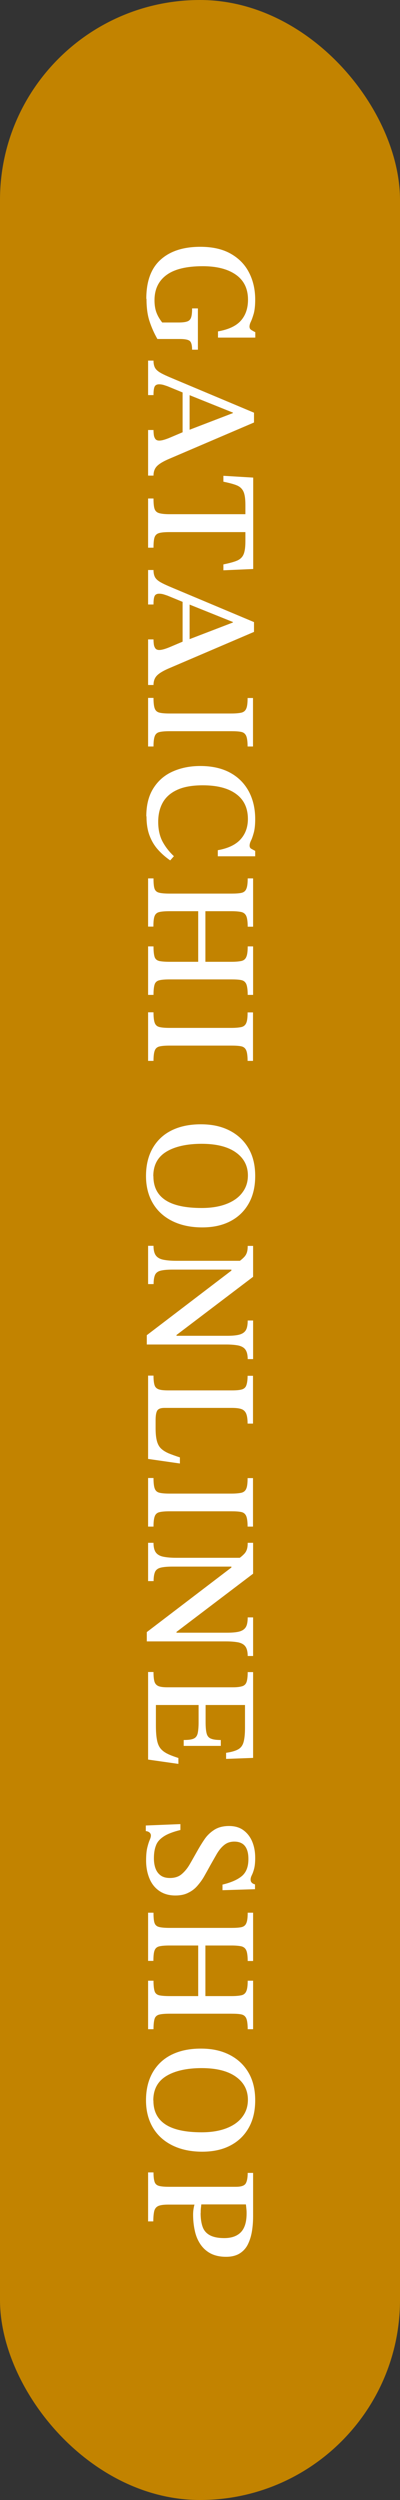 <?xml version="1.0" encoding="UTF-8"?>
<svg id="_レイヤー_2" data-name="レイヤー 2" xmlns="http://www.w3.org/2000/svg" viewBox="0 0 40 250">
  <rect x="0" y="0" width="40" height="250" fill="#333333" stroke="none"/>
  <defs>
    <style>
      .cls-1 {
        fill: #c28300;
      }

      .cls-2 {
        fill: #fff;
      }
    </style>
  </defs>
  <g id="_レイアウト" data-name="レイアウト">
    <g>
      <rect class="cls-1" x="0" y="0" width="40" height="250" rx="20" ry="20"/>
      <g>
        <path class="cls-2" d="M14.63,29.88c0-1.74.47-3.04,1.42-3.9.94-.86,2.27-1.3,3.98-1.3,1.22,0,2.23.23,3.04.69.81.46,1.42,1.08,1.83,1.88.41.79.62,1.7.62,2.71,0,.58-.05,1.03-.14,1.38-.1.34-.19.61-.29.82-.1.2-.14.37-.14.5,0,.15.06.26.17.33.11.07.25.15.41.23v.54h-3.73v-.62c1.07-.19,1.83-.55,2.3-1.09s.7-1.23.7-2.08c0-1.09-.4-1.92-1.2-2.49-.8-.57-1.91-.86-3.33-.86-1.61,0-2.82.29-3.62.88-.8.59-1.2,1.43-1.2,2.53,0,.49.07.9.2,1.24.13.34.32.66.57.98h1.62c.38,0,.67-.03.87-.1.2-.06.33-.2.4-.4s.1-.51.1-.91h.58v4.13h-.58c0-.45-.08-.74-.23-.87-.15-.13-.48-.2-.98-.2h-2.26c-.33-.58-.59-1.17-.79-1.78s-.3-1.35-.3-2.24Z"/>
        <path class="cls-2" d="M14.81,39.5v-3.44h.54c0,.29.05.52.14.7.09.18.27.35.54.51.27.16.69.35,1.24.58l8.13,3.42v.98l-8.59,3.68c-.52.23-.9.46-1.12.69s-.34.54-.34.94h-.54v-4.56h.54c0,.15.01.31.03.47.02.17.07.3.15.42.08.11.21.17.39.17.12,0,.26-.02.44-.07.18-.05.38-.12.62-.22l1.46-.62.35-.11,4.5-1.73v-.05l-4.5-1.81-.35-.13-1.7-.7c-.13-.04-.26-.09-.4-.13-.14-.04-.28-.06-.43-.06-.23,0-.39.09-.46.26s-.1.44-.1.82h-.54ZM18.26,43.42v-4.35l.7.26v3.84l-.7.26Z"/>
        <path class="cls-2" d="M14.81,54.76v-4.91h.54c0,.46.03.8.1,1.02s.22.37.45.44c.23.07.58.11,1.06.11h7.58v-.93c0-.59-.06-1.03-.19-1.32-.13-.29-.35-.5-.66-.63-.31-.13-.77-.25-1.35-.37v-.59l2.98.18v9.14l-2.98.13v-.59c.59-.12,1.04-.24,1.35-.37.31-.13.54-.34.66-.62.13-.29.19-.73.19-1.33v-.91h-7.58c-.48,0-.83.03-1.06.1-.23.07-.38.22-.45.44s-.1.57-.1,1.02h-.54Z"/>
        <path class="cls-2" d="M14.81,60.44v-3.44h.54c0,.29.05.52.14.7.09.18.27.35.54.51.27.16.69.35,1.24.58l8.13,3.42v.98l-8.59,3.68c-.52.23-.9.46-1.12.69s-.34.54-.34.94h-.54v-4.56h.54c0,.15.01.31.03.47.02.17.07.3.15.42.08.11.21.17.39.17.12,0,.26-.02.44-.07.18-.05.38-.12.62-.22l1.46-.62.35-.11,4.5-1.73v-.05l-4.5-1.81-.35-.13-1.7-.7c-.13-.04-.26-.09-.4-.13-.14-.04-.28-.06-.43-.06-.23,0-.39.09-.46.26s-.1.44-.1.82h-.54ZM18.26,64.36v-4.35l.7.26v3.84l-.7.26Z"/>
        <path class="cls-2" d="M14.81,74.62v-4.83h.54c0,.48.04.83.12,1.05s.23.36.46.42.57.09,1.03.09h6.18c.42,0,.74-.03.98-.08.24-.05.41-.19.5-.4.1-.21.14-.57.14-1.07h.54v4.85h-.54c0-.49-.05-.85-.14-1.06-.1-.22-.26-.35-.5-.4-.24-.05-.57-.07-.98-.07h-6.18c-.46,0-.8.03-1.03.09s-.38.2-.46.42-.12.56-.12,1.02h-.54Z"/>
        <path class="cls-2" d="M14.63,81.64c0-1.12.23-2.05.7-2.8s1.1-1.31,1.92-1.68c.82-.37,1.74-.56,2.78-.56,1.18,0,2.18.23,3,.68.82.45,1.43,1.08,1.86,1.88.42.8.63,1.72.63,2.75,0,.56-.05,1.02-.14,1.35s-.18.6-.28.8c-.1.2-.14.37-.14.5,0,.15.06.26.17.32s.24.13.39.21v.54h-3.74v-.61c1.02-.18,1.78-.54,2.27-1.08.49-.54.74-1.22.74-2.04,0-1.1-.4-1.94-1.19-2.51-.79-.58-1.9-.86-3.32-.86-1.05,0-1.9.15-2.55.45-.66.3-1.14.72-1.45,1.27-.31.55-.46,1.2-.46,1.94s.14,1.4.42,1.94c.28.53.66,1.03,1.15,1.49l-.37.42c-.45-.31-.85-.66-1.21-1.06s-.64-.86-.85-1.41-.31-1.19-.31-1.94Z"/>
        <path class="cls-2" d="M14.81,92.66v-4.82h.54c0,.47.03.81.1,1.02s.22.35.46.41c.23.06.59.09,1.06.09h6.18c.42,0,.74-.02.98-.07.24-.05.41-.18.5-.4.1-.22.14-.57.14-1.05h.54v4.83h-.54c0-.49-.05-.85-.14-1.06-.1-.22-.26-.35-.5-.41-.24-.05-.57-.08-.98-.08h-2.61v5.06h2.61c.42,0,.74-.03.98-.08.24-.05.41-.19.5-.41.1-.22.14-.57.14-1.05h.54v4.85h-.54c0-.5-.05-.86-.14-1.08-.1-.22-.26-.35-.5-.4-.23-.05-.57-.07-.99-.07h-6.18c-.46,0-.81.03-1.04.09-.23.06-.39.2-.46.42s-.11.57-.11,1.04h-.54v-4.85h.54c0,.48.04.83.11,1.05s.23.35.46.41c.23.05.58.08,1.04.08h2.86v-5.06h-2.86c-.47,0-.82.03-1.05.09s-.38.2-.46.42-.11.56-.11,1.03h-.54Z"/>
        <path class="cls-2" d="M14.81,106.06v-4.83h.54c0,.48.04.83.12,1.05s.23.36.46.42.57.09,1.03.09h6.18c.42,0,.74-.03.98-.08.24-.05.41-.19.5-.4.1-.21.14-.57.14-1.07h.54v4.85h-.54c0-.49-.05-.85-.14-1.06-.1-.22-.26-.35-.5-.4-.24-.05-.57-.07-.98-.07h-6.18c-.46,0-.8.03-1.03.09s-.38.2-.46.42-.12.56-.12,1.02h-.54Z"/>
        <path class="cls-2" d="M14.6,117.61c0-1.08.22-2,.66-2.78.44-.77,1.06-1.37,1.88-1.78s1.79-.62,2.94-.62,2.06.21,2.87.62c.82.42,1.45,1.01,1.9,1.78.45.77.67,1.69.67,2.77s-.22,2-.66,2.77-1.05,1.35-1.84,1.76c-.79.41-1.72.61-2.8.61-1.13,0-2.12-.21-2.96-.62-.84-.41-1.5-1-1.96-1.77-.46-.77-.7-1.69-.7-2.75ZM15.34,117.62c0,1.07.4,1.86,1.2,2.39.8.53,2.01.79,3.63.79.97,0,1.8-.14,2.49-.41s1.22-.65,1.58-1.14c.37-.49.55-1.05.55-1.7,0-.98-.41-1.75-1.22-2.32-.81-.57-1.95-.85-3.41-.85s-2.69.27-3.54.8c-.86.53-1.29,1.34-1.29,2.43Z"/>
        <path class="cls-2" d="M14.68,134.46v-.94l8.46-6.46v-.5l.67-.35c.28-.19.48-.37.62-.52s.22-.31.27-.48.07-.37.07-.62h.54v3.09l-7.66,5.82v.08h5.06c.47,0,.86-.03,1.16-.1s.53-.2.68-.41c.15-.21.22-.55.22-1.02h.54v3.86h-.54c0-.43-.08-.74-.23-.95s-.39-.34-.7-.41c-.31-.06-.71-.1-1.2-.1h-7.97ZM14.81,128.42v-3.84h.54c0,.43.08.75.23.96s.4.36.74.43c.34.07.77.11,1.3.11h6.66v.88h-7.02c-.53,0-.94.04-1.21.11-.27.07-.46.22-.55.43s-.14.52-.14.91h-.54Z"/>
        <path class="cls-2" d="M14.81,145.88v-8.32h.54c0,.44.04.76.11.97s.22.34.43.41.53.1.94.1h6.38c.42,0,.74-.03.96-.09s.38-.19.46-.41.13-.53.13-.96h.54v4.78h-.54c0-.44-.05-.77-.14-.99-.09-.22-.25-.38-.47-.46-.22-.08-.54-.12-.96-.12h-6.75c-.36,0-.6.09-.71.26-.11.17-.17.49-.17.96v.82c0,.5.04.91.12,1.23.08.32.21.58.4.77.19.19.44.35.75.49.31.13.7.27,1.16.42v.61l-3.2-.46Z"/>
        <path class="cls-2" d="M14.81,152.63v-4.83h.54c0,.48.04.83.12,1.05s.23.36.46.42.57.09,1.03.09h6.18c.42,0,.74-.03.98-.08.24-.05.41-.19.5-.4.1-.21.14-.57.14-1.07h.54v4.85h-.54c0-.49-.05-.85-.14-1.06-.1-.22-.26-.35-.5-.4-.24-.05-.57-.07-.98-.07h-6.18c-.46,0-.8.03-1.03.09s-.38.2-.46.42-.12.56-.12,1.02h-.54Z"/>
        <path class="cls-2" d="M14.68,164.15v-.94l8.46-6.46v-.5l.67-.35c.28-.19.48-.37.62-.52s.22-.31.27-.48.07-.37.07-.62h.54v3.09l-7.66,5.82v.08h5.06c.47,0,.86-.03,1.16-.1s.53-.2.68-.41c.15-.21.22-.55.22-1.02h.54v3.86h-.54c0-.43-.08-.74-.23-.95s-.39-.34-.7-.41c-.31-.06-.71-.1-1.2-.1h-7.97ZM14.81,158.12v-3.84h.54c0,.43.08.75.23.96s.4.36.74.43c.34.07.77.11,1.3.11h6.66v.88h-7.02c-.53,0-.94.04-1.21.11-.27.07-.46.22-.55.43s-.14.52-.14.91h-.54Z"/>
        <path class="cls-2" d="M14.81,175.94v-8.74h.54c0,.41.03.72.09.94.06.22.19.37.38.46.2.09.5.13.92.13h6.56c.41,0,.71-.04.93-.11s.36-.22.43-.43.11-.54.11-.98h.54v8.58l-2.7.1v-.61c.51-.07.9-.18,1.18-.33s.46-.38.56-.72c.1-.34.15-.82.15-1.46v-2.27h-3.94v1.73c0,.51.04.89.11,1.14.07.25.22.42.44.5.22.09.54.13.97.13v.59h-3.71v-.59c.45,0,.78-.04.98-.13.21-.09.34-.25.41-.5.06-.25.1-.63.1-1.14v-1.73h-4.27v2.02c0,.59.03,1.06.1,1.43.06.37.18.66.34.87.16.21.39.39.68.54s.67.29,1.13.44v.59l-3.02-.43Z"/>
        <path class="cls-2" d="M14.58,183.11v-.56l3.46-.14v.59c-.73.18-1.28.39-1.66.64-.38.25-.65.54-.78.9-.14.35-.21.78-.21,1.28,0,.38.05.72.16,1.02s.28.53.51.7c.23.17.54.26.93.26.47,0,.86-.12,1.16-.37.3-.25.57-.57.8-.96.23-.39.46-.81.7-1.23.25-.45.5-.87.78-1.28.27-.41.61-.73,1-.98.39-.25.89-.38,1.47-.38s1.06.14,1.44.42c.38.28.68.66.88,1.14s.3,1.02.3,1.63c0,.46-.04.82-.11,1.09s-.15.48-.23.64-.12.3-.12.43c0,.12.03.22.1.3s.18.15.34.19v.48l-3.25.1v-.56c.92-.22,1.58-.53,1.99-.9.41-.38.61-.94.6-1.69,0-.55-.12-.98-.35-1.27-.23-.29-.59-.44-1.06-.44-.39,0-.73.11-1.01.34-.28.22-.52.52-.74.89-.21.37-.43.75-.66,1.16-.19.35-.39.71-.59,1.06-.2.36-.44.68-.7.98s-.57.53-.93.7c-.36.18-.78.26-1.26.26-.63,0-1.16-.15-1.6-.45-.44-.3-.77-.71-.99-1.24-.22-.53-.34-1.13-.34-1.8,0-.54.04-.98.12-1.3.08-.33.16-.58.24-.76.08-.18.12-.33.12-.45s-.05-.22-.14-.3c-.1-.08-.22-.13-.37-.14Z"/>
        <path class="cls-2" d="M14.81,196.09v-4.82h.54c0,.47.03.81.1,1.02s.22.35.46.41c.23.06.59.09,1.06.09h6.18c.42,0,.74-.02.98-.07.24-.05.41-.18.5-.4.1-.22.14-.57.14-1.05h.54v4.83h-.54c0-.49-.05-.85-.14-1.06-.1-.22-.26-.35-.5-.41-.24-.05-.57-.08-.98-.08h-2.61v5.06h2.61c.42,0,.74-.03.98-.08.24-.05.41-.19.5-.41.1-.22.14-.57.14-1.05h.54v4.85h-.54c0-.5-.05-.86-.14-1.08-.1-.22-.26-.35-.5-.4-.23-.05-.57-.07-.99-.07h-6.18c-.46,0-.81.03-1.04.09-.23.06-.39.2-.46.42s-.11.57-.11,1.04h-.54v-4.85h.54c0,.48.04.83.11,1.05s.23.35.46.41c.23.05.58.08,1.04.08h2.86v-5.06h-2.86c-.47,0-.82.03-1.05.09s-.38.2-.46.42-.11.56-.11,1.03h-.54Z"/>
        <path class="cls-2" d="M14.6,210.04c0-1.08.22-2,.66-2.78.44-.77,1.06-1.37,1.88-1.78s1.79-.62,2.94-.62,2.06.21,2.87.62c.82.42,1.45,1.01,1.9,1.78.45.77.67,1.69.67,2.77s-.22,2-.66,2.77-1.05,1.35-1.84,1.76c-.79.41-1.72.61-2.8.61-1.13,0-2.12-.21-2.96-.62-.84-.41-1.5-1-1.96-1.77-.46-.77-.7-1.69-.7-2.75ZM15.34,210.05c0,1.07.4,1.86,1.2,2.39.8.53,2.01.79,3.63.79.97,0,1.8-.14,2.49-.41s1.22-.65,1.58-1.14c.37-.49.55-1.05.55-1.7,0-.98-.41-1.75-1.22-2.32-.81-.57-1.95-.85-3.41-.85s-2.69.27-3.54.8c-.86.53-1.29,1.34-1.29,2.43Z"/>
        <path class="cls-2" d="M14.81,222.12v-4.88h.54c0,.43.04.74.11.95s.22.34.44.4c.22.06.55.09,1,.09h6.7c.49,0,.81-.1.95-.3s.22-.57.22-1.09h.54v4.35c0,.52-.04,1.03-.12,1.51s-.22.92-.41,1.3c-.19.38-.47.68-.82.9-.36.22-.81.33-1.35.33-.63,0-1.15-.12-1.58-.35-.42-.23-.76-.55-1.02-.95-.26-.4-.44-.85-.54-1.36-.11-.51-.16-1.03-.16-1.56,0-.17.01-.35.04-.54.03-.19.06-.35.1-.46h-2.62c-.44,0-.76.04-.98.13-.21.09-.35.25-.42.49-.06.24-.1.59-.1,1.06h-.54ZM20.06,221.3c0,.55.07,1.02.2,1.38.13.37.37.65.72.84.35.19.83.29,1.45.29.73,0,1.28-.2,1.66-.59.38-.4.57-1.02.57-1.87,0-.15,0-.3-.02-.44-.01-.14-.03-.3-.05-.47h-4.46c-.01.1-.02.22-.04.37-.02.15-.02.31-.02.5Z"/>
      </g>
    </g>
  </g>
</svg>